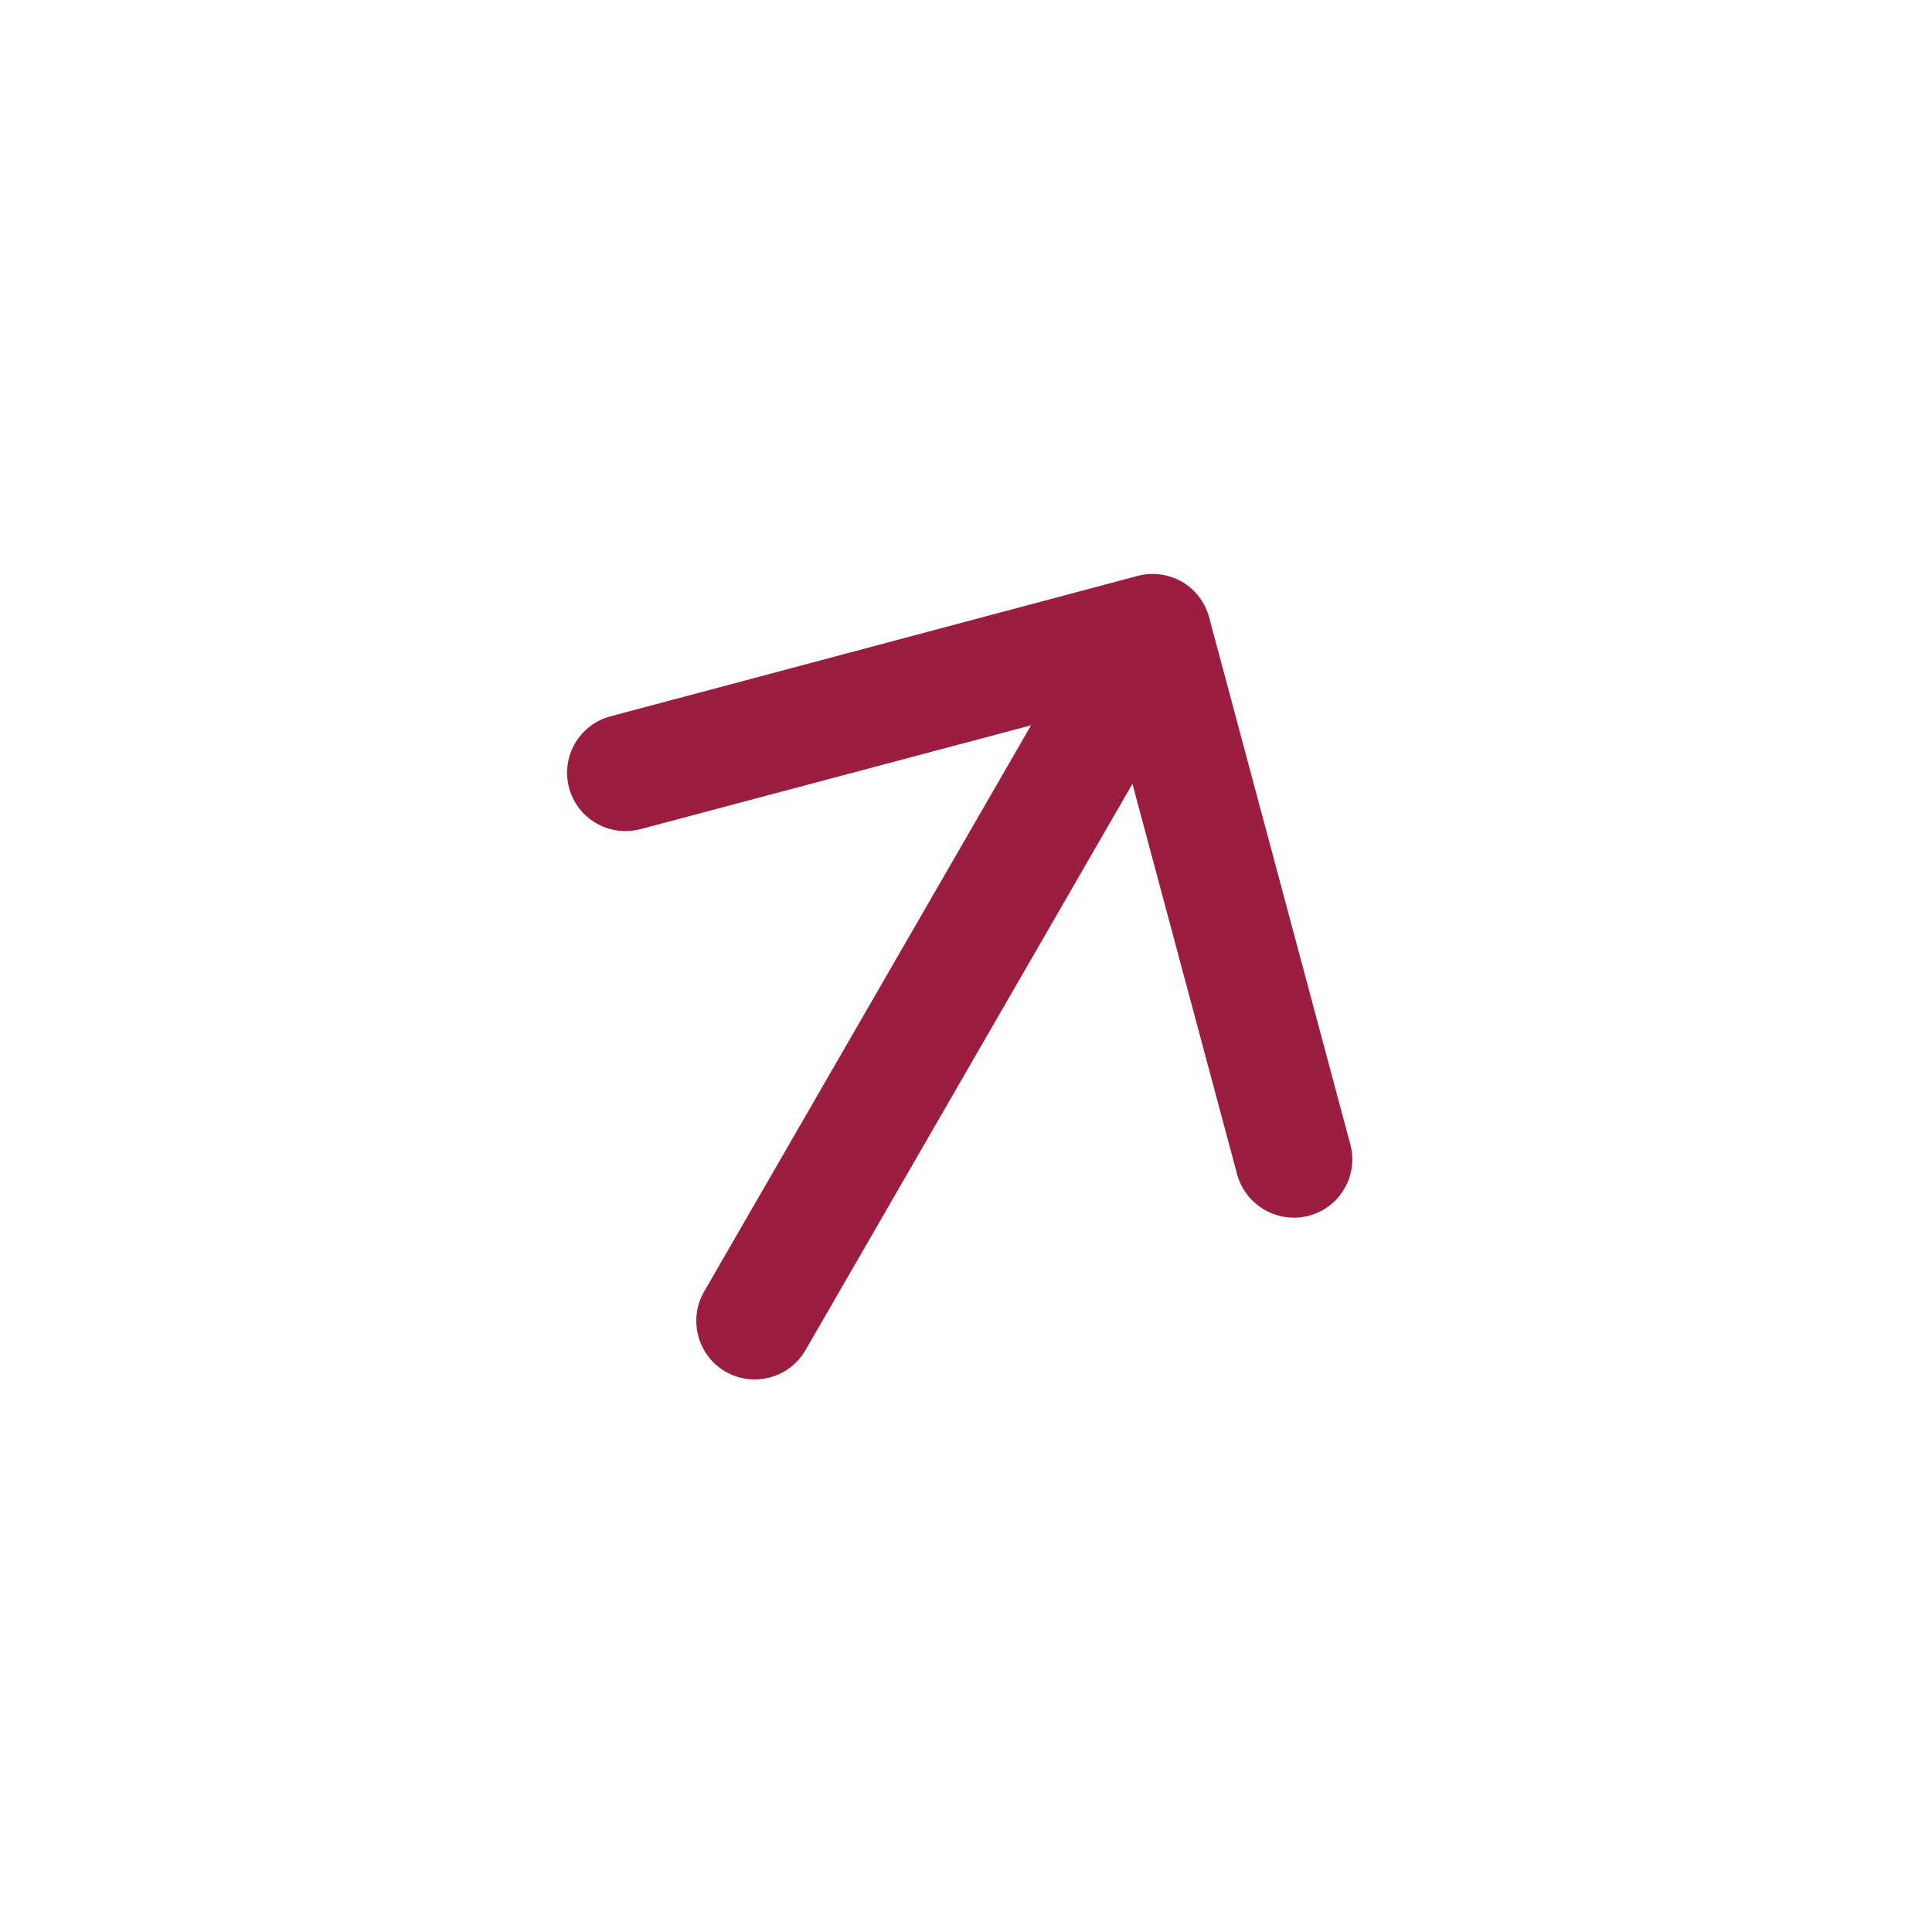 <svg width="33" height="33" viewBox="0 0 33 33" fill="none" xmlns="http://www.w3.org/2000/svg">
<path d="M13.758 23.063L19.343 13.389L21.13 20.055C21.272 20.588 21.826 20.908 22.359 20.765C22.892 20.623 23.207 20.077 23.064 19.544L20.652 10.542C20.618 10.416 20.56 10.297 20.48 10.193C20.401 10.089 20.301 10.002 20.188 9.937C20.074 9.871 19.949 9.829 19.819 9.812C19.689 9.795 19.558 9.803 19.431 9.837L10.425 12.236C10.299 12.27 10.18 12.328 10.076 12.408C9.973 12.488 9.885 12.587 9.82 12.7C9.754 12.814 9.712 12.939 9.695 13.069C9.678 13.198 9.686 13.33 9.72 13.457C9.754 13.583 9.813 13.702 9.892 13.806C9.972 13.91 10.071 13.997 10.185 14.062C10.298 14.128 10.423 14.17 10.553 14.187C10.683 14.204 10.815 14.196 10.941 14.162L17.611 12.389L12.026 22.063C11.751 22.539 11.916 23.154 12.392 23.429C12.869 23.704 13.483 23.539 13.758 23.063Z" fill="#9B1E40"/>
</svg>
